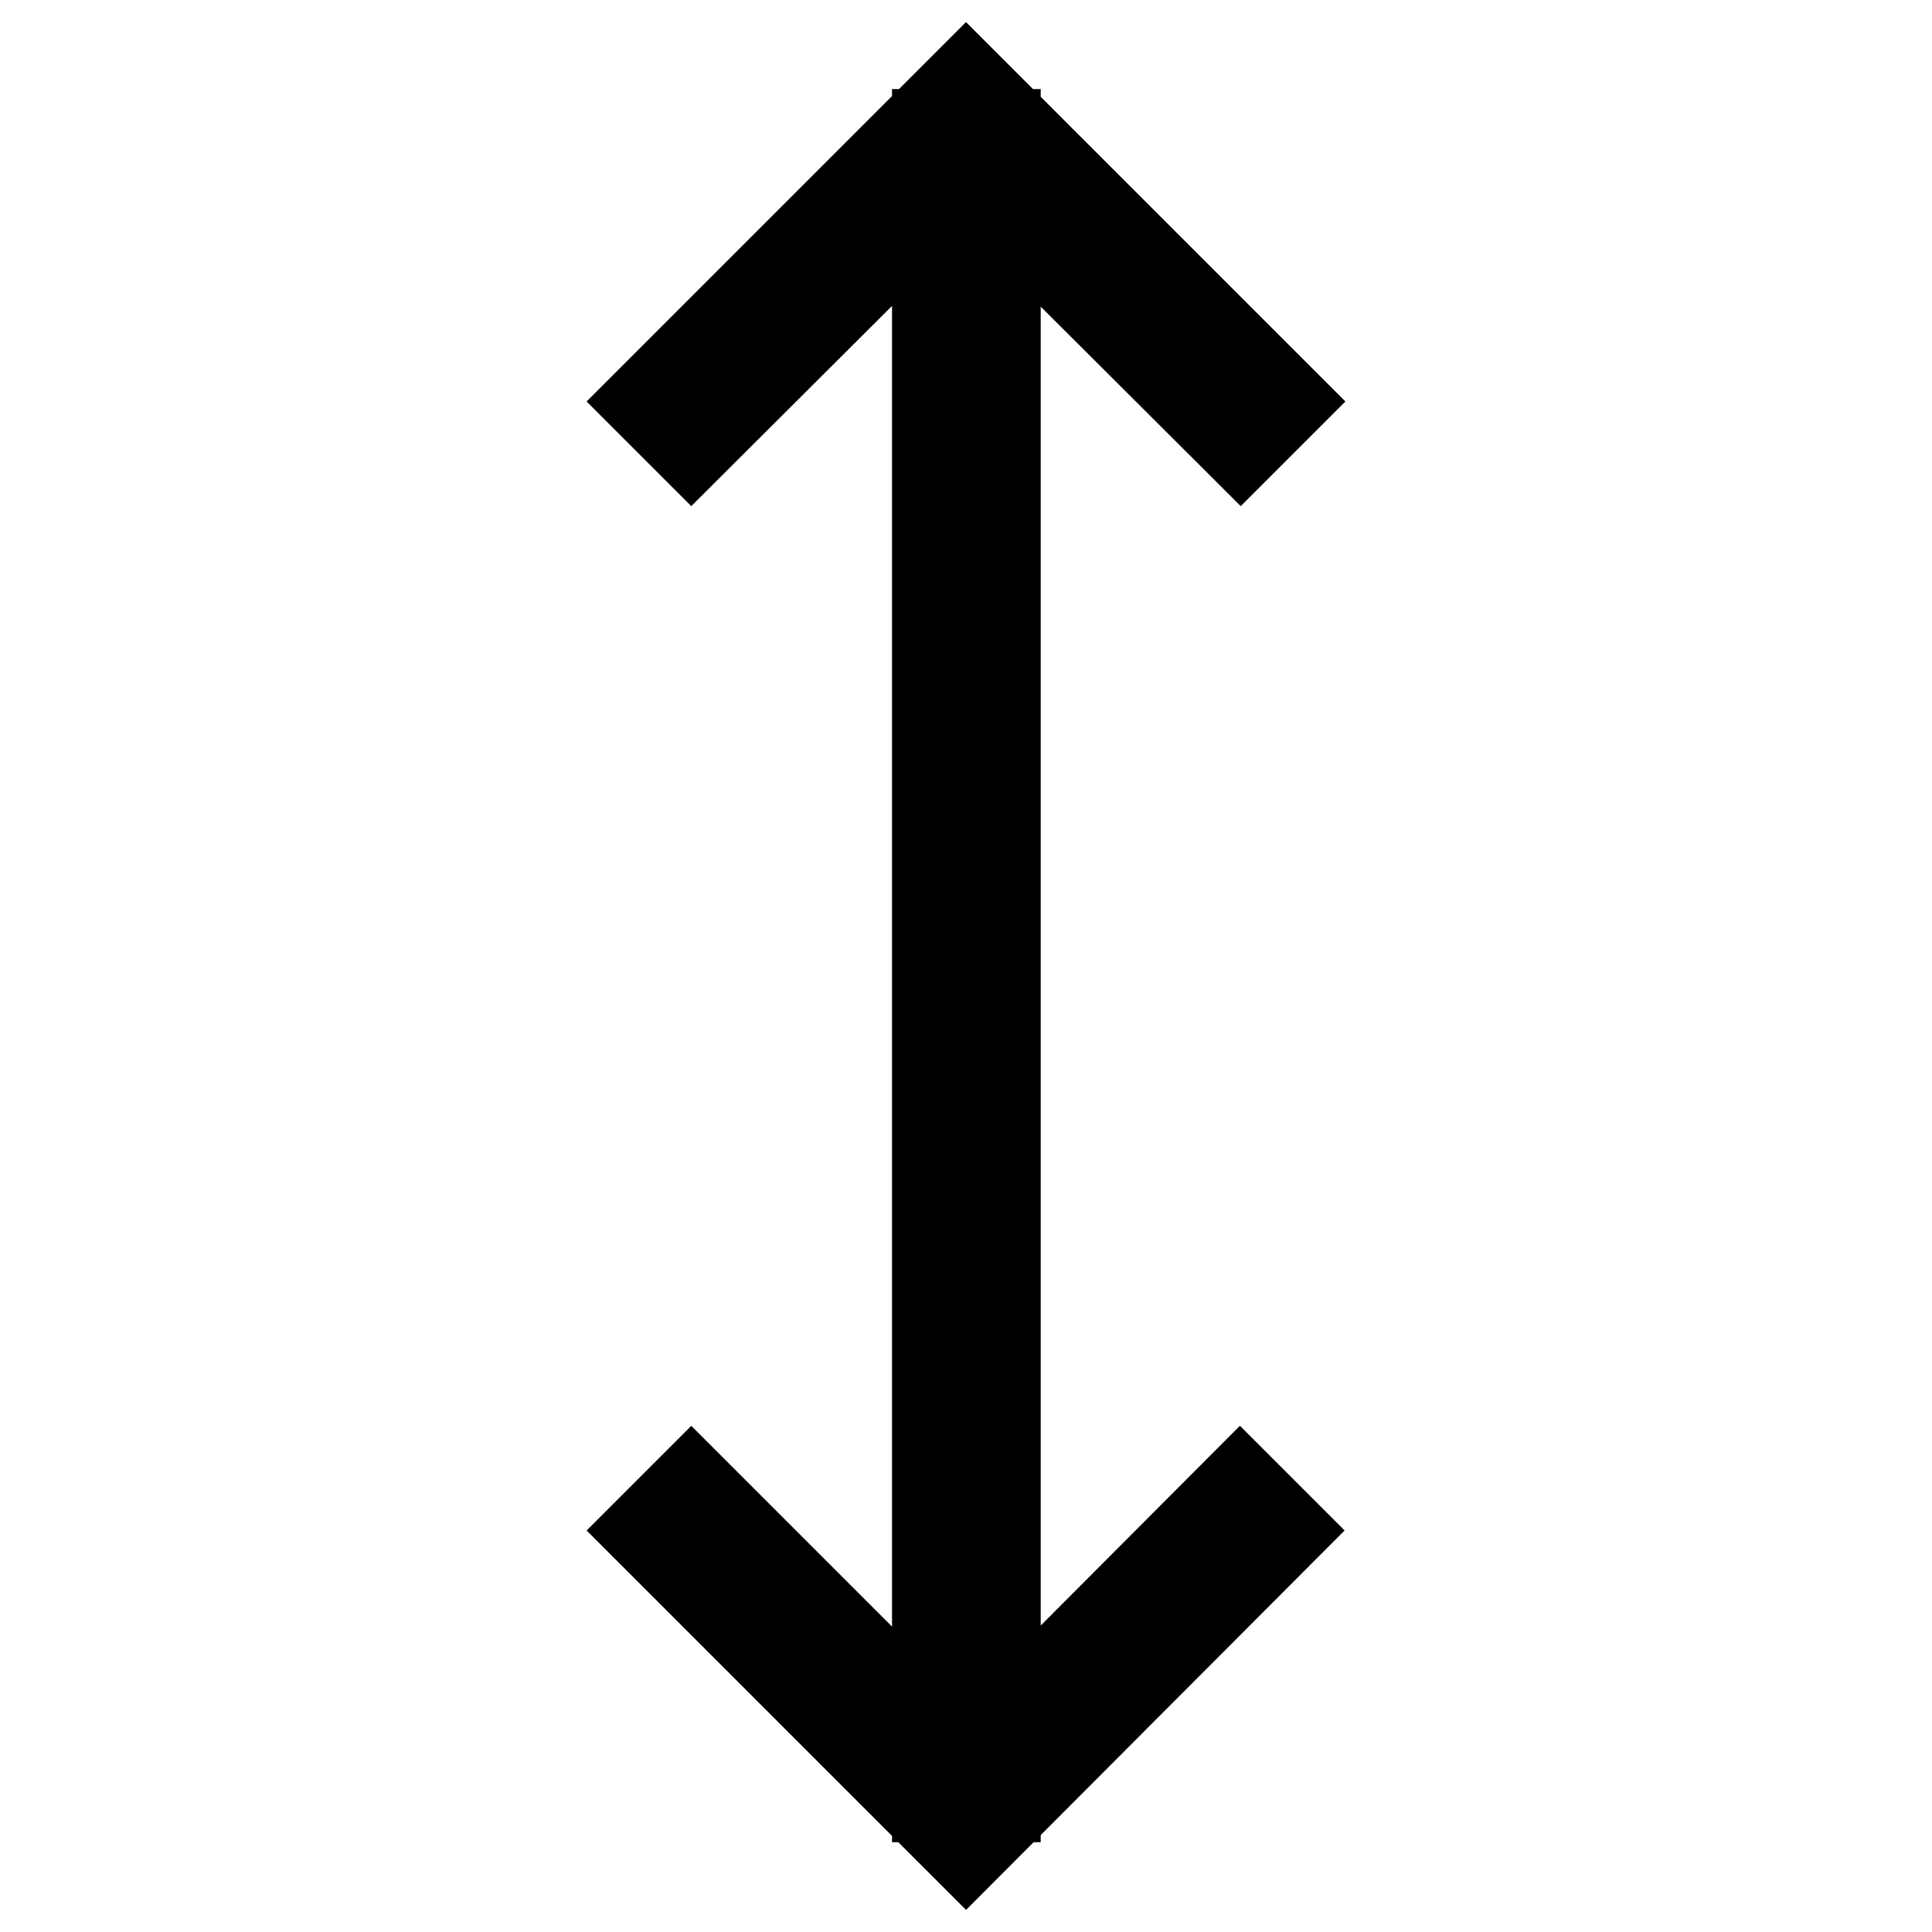 <?xml version="1.0" encoding="utf-8"?>
<!-- Svg Vector Icons : http://www.onlinewebfonts.com/icon -->
<!DOCTYPE svg PUBLIC "-//W3C//DTD SVG 1.1//EN" "http://www.w3.org/Graphics/SVG/1.1/DTD/svg11.dtd">
<svg version="1.1" xmlns="http://www.w3.org/2000/svg" xmlns:xlink="http://www.w3.org/1999/xlink" x="0px" y="0px" viewBox="0 0 256 256" enable-background="new 0 0 256 256" xml:space="preserve">
<g> <path stroke-width="10" fill-opacity="0" stroke="#000000"  d="M91.6,60l-6.8-6.8L128,10l43.2,43.2l-6.8,6.8L128,23.7L91.6,60z M128,246l-43.2-43.2l6.8-6.8l36.4,36.4 l36.3-36.4l6.8,6.8L128,246z M123.2,16.8h9.7v222.3h-9.7V16.8z"/></g>
</svg>
